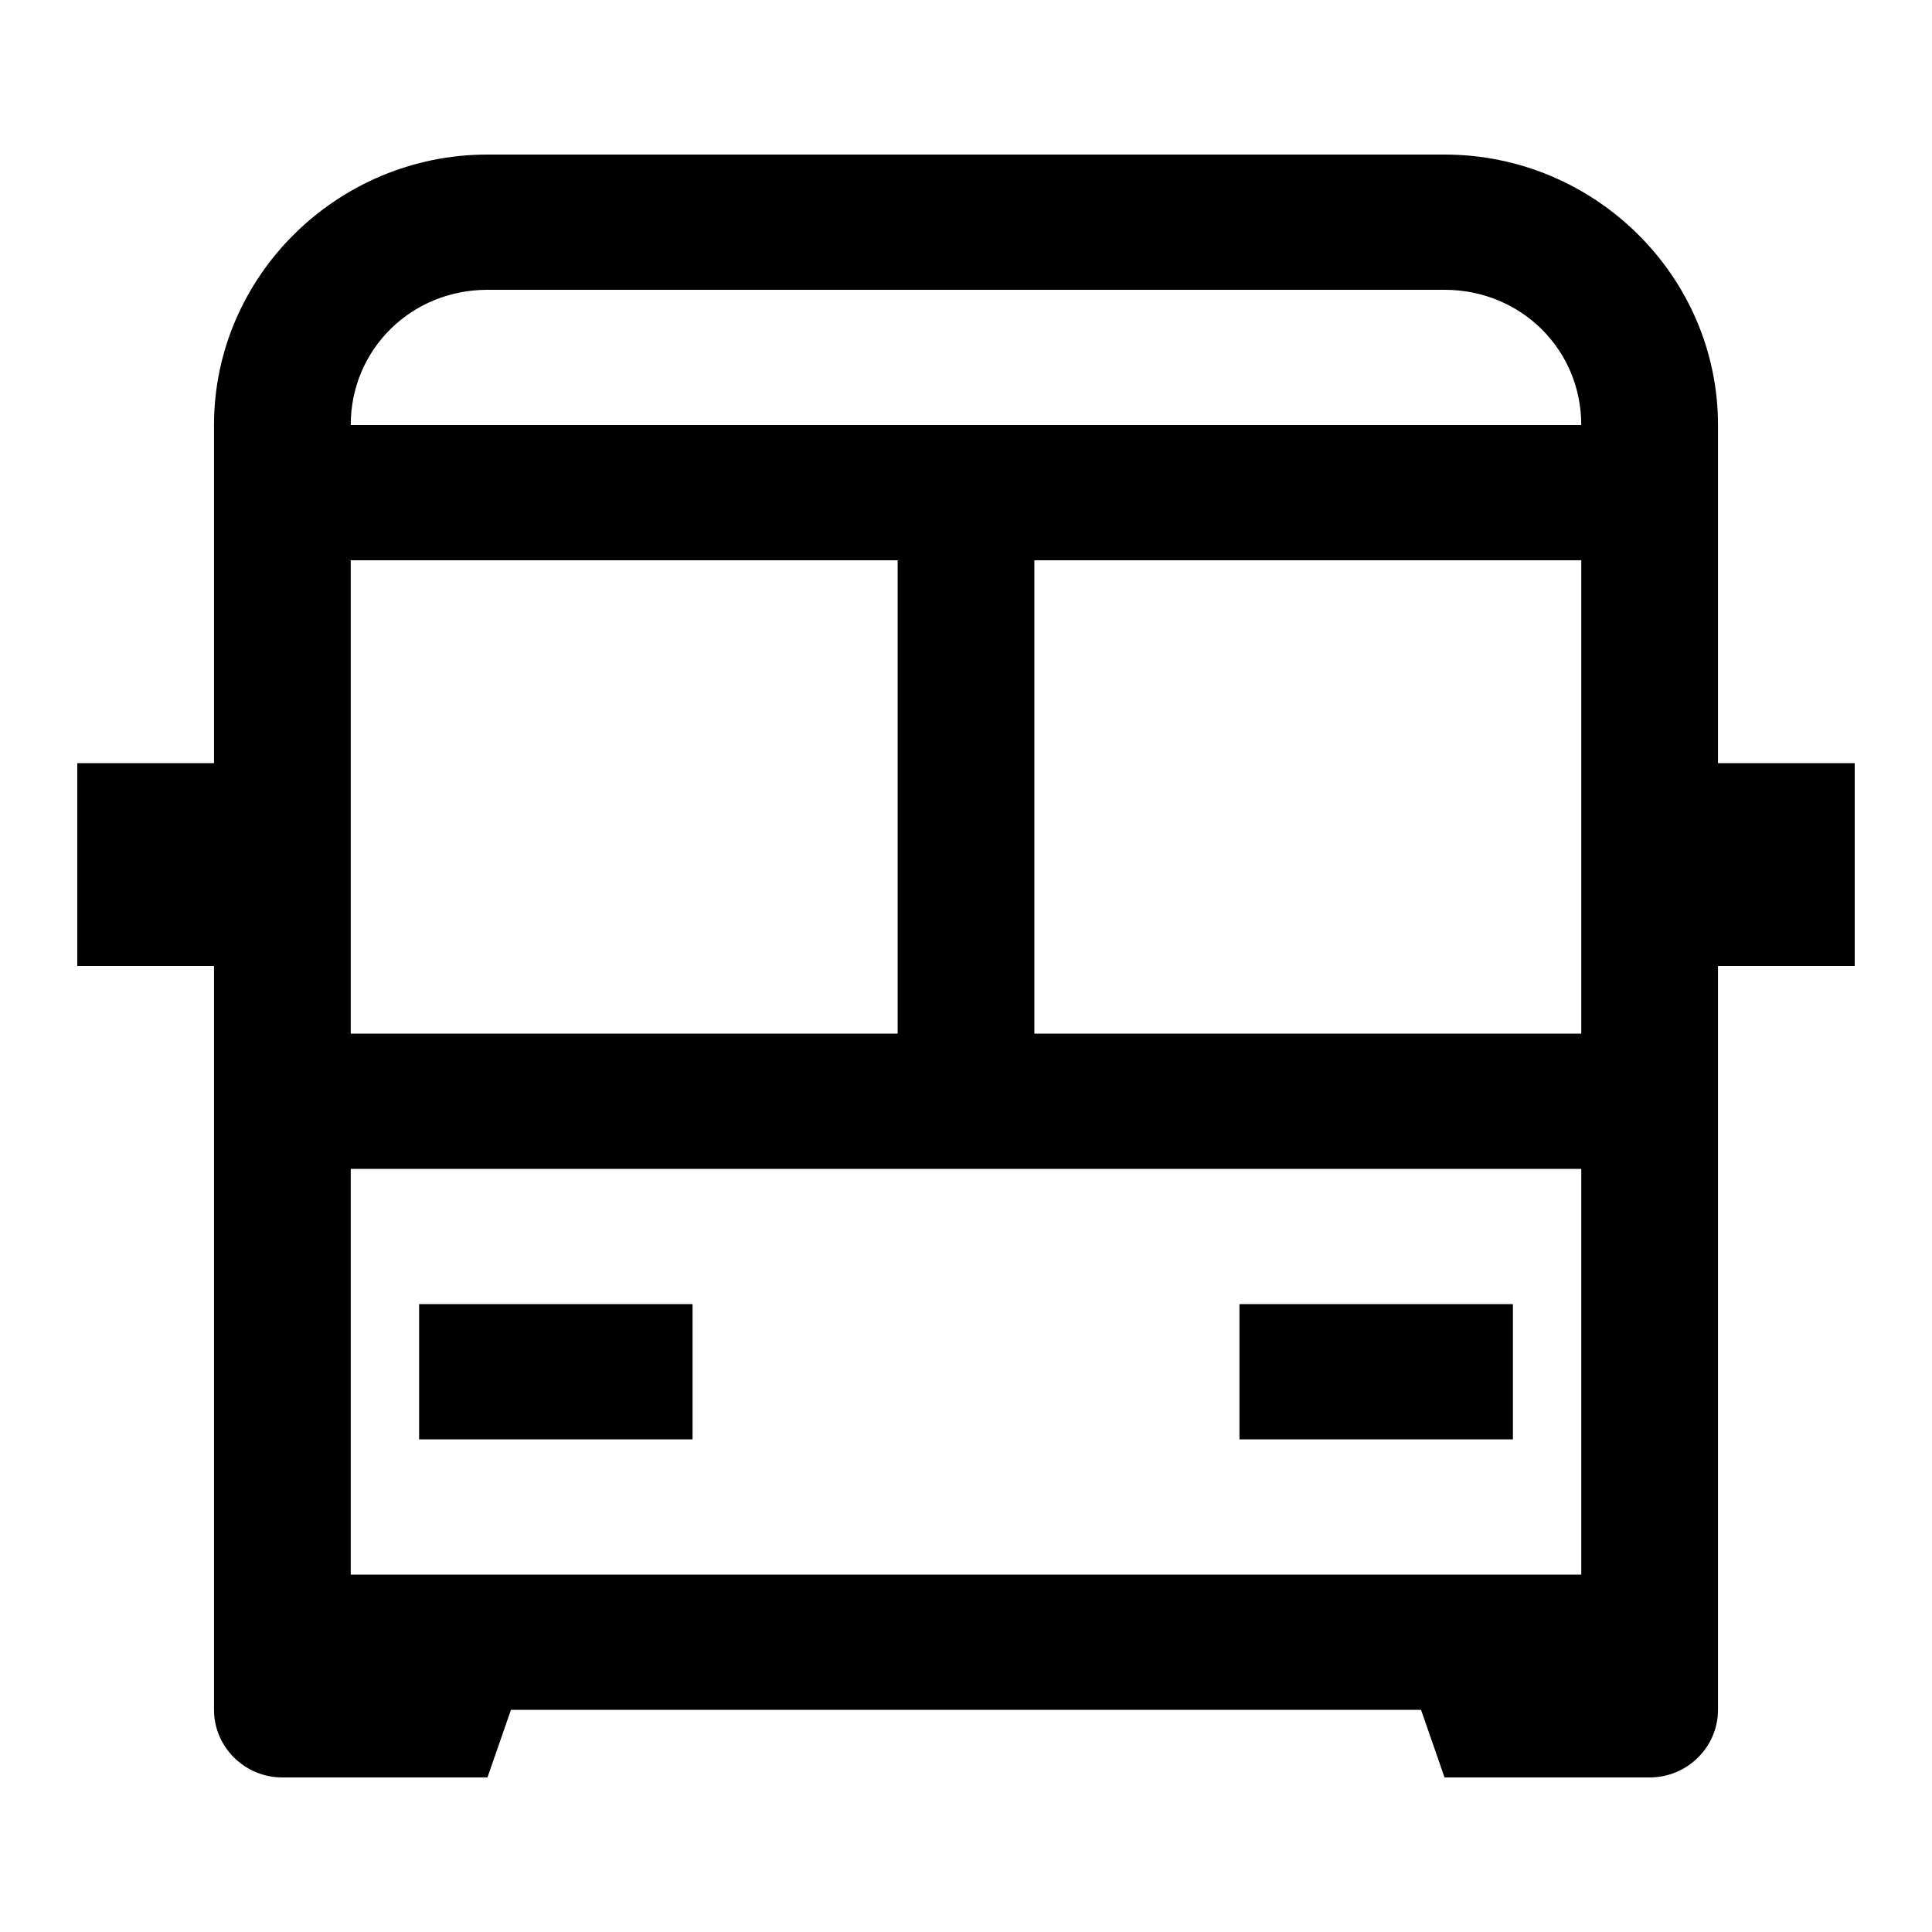 <?xml version="1.0" encoding="UTF-8"?> <svg xmlns="http://www.w3.org/2000/svg" width="100" height="100" viewBox="0 0 100 100" fill="none"> <path d="M25.231 8C17.449 8 11.077 14.303 11.077 22V39.5H4V50H11.077V88.5C11.077 90.428 12.666 92 14.615 92H25.231L26.447 88.5H73.553L74.769 92H85.385C87.334 92 88.923 90.428 88.923 88.5V50H96V39.5H88.923V22C88.923 14.303 82.551 8 74.769 8H25.231ZM25.231 15H74.769C78.722 15 81.846 18.09 81.846 22H18.154C18.154 18.09 21.278 15 25.231 15ZM18.154 29H46.462V53.5H18.154V29ZM53.538 29H81.846V53.5H53.538V29ZM18.154 60.5H81.846V81.5H18.154V60.5ZM21.692 67.5V74.5H35.846V67.5H21.692ZM64.154 67.5V74.5H78.308V67.5H64.154Z" fill="black"></path> </svg> 